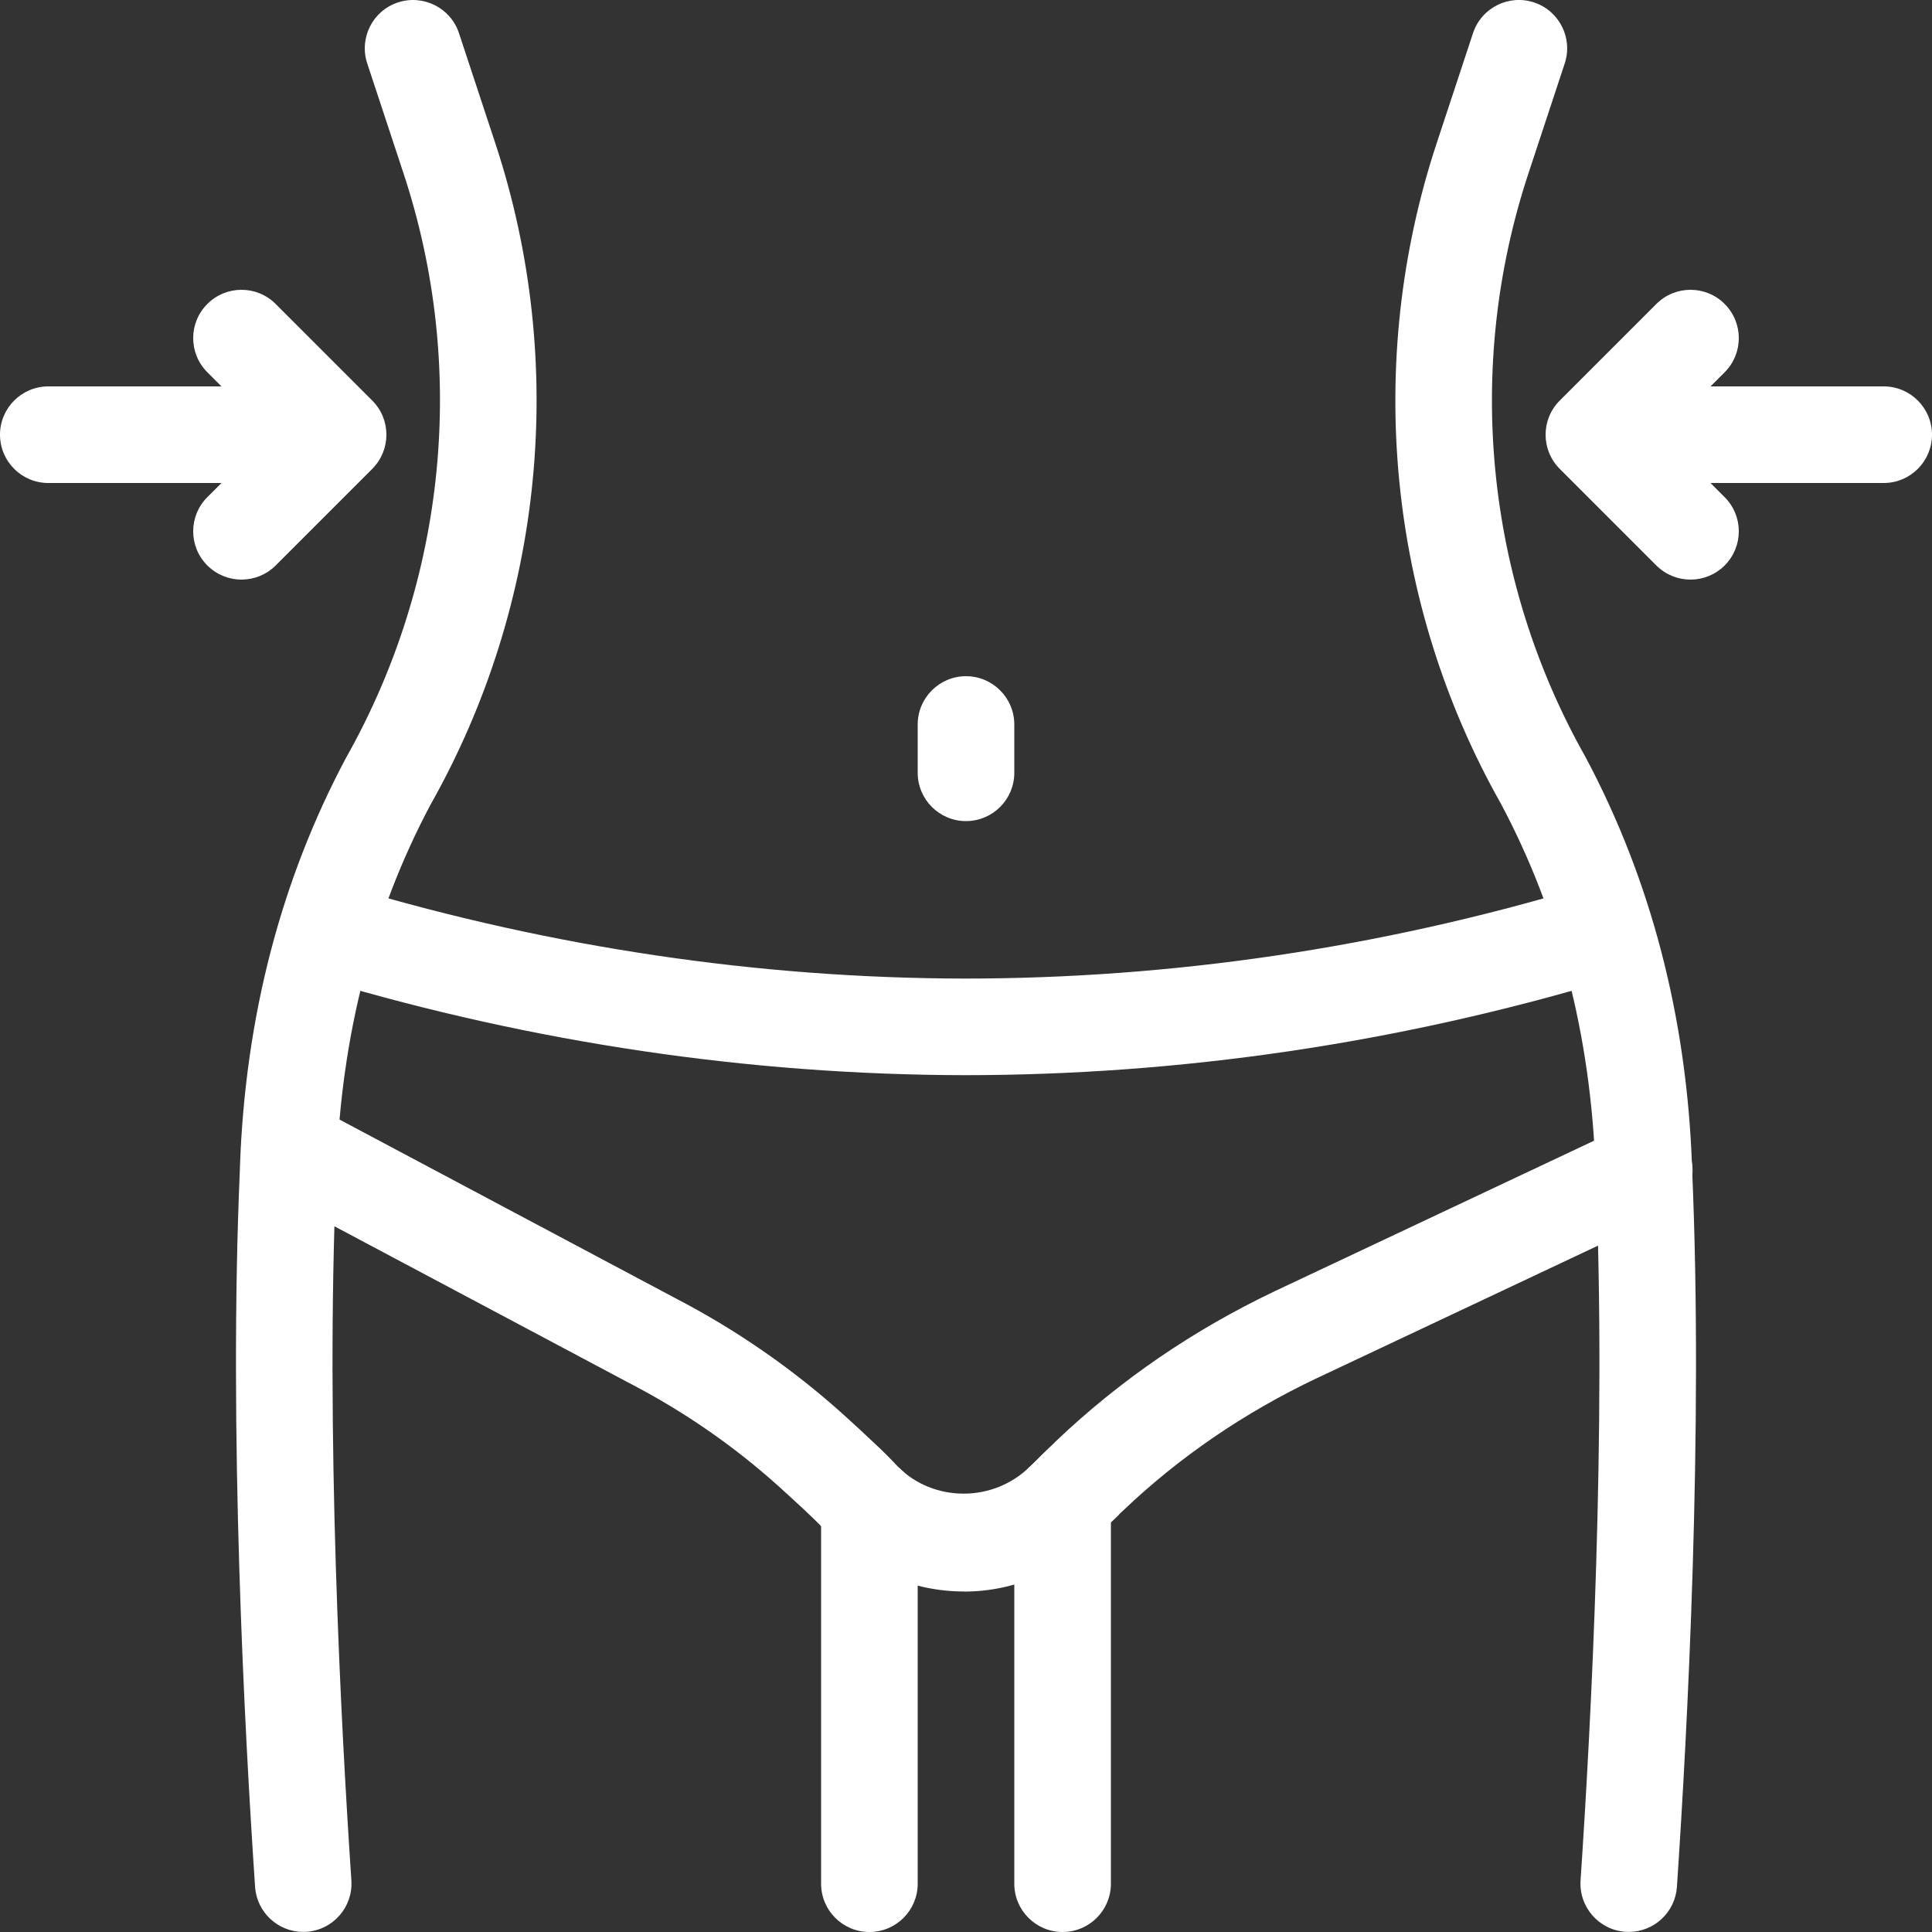 <svg xmlns="http://www.w3.org/2000/svg" width="63" height="63" viewBox="0 0 63 63" fill="none"><rect x="0" y="0" width="63" height="63" fill="#333333" stroke="none"/><g clip-path="url(#clip0_10_3)"><path d="M53.112 62.997C53.078 62.997 53.041 62.997 53.005 62.994C52.137 62.935 51.482 62.183 51.54 61.316C51.879 56.295 52.392 46.631 52.033 38.326L52.027 38.131C51.874 33.773 50.835 29.753 48.937 26.197C45.256 19.677 44.489 11.819 46.847 4.673L48.033 1.081C48.307 0.254 49.198 -0.194 50.022 0.079C50.847 0.351 51.296 1.243 51.024 2.068L49.838 5.661C47.756 11.965 48.433 18.898 51.698 24.68C53.84 28.698 55.004 33.179 55.175 38.032L53.607 38.258L55.18 38.191C55.545 46.645 55.026 56.442 54.682 61.528C54.626 62.359 53.934 62.997 53.112 62.997Z" fill="white"></path><path d="M34.65 63C33.781 63 33.075 62.296 33.075 61.425V48.983C33.075 48.111 33.781 47.407 34.65 47.407C35.519 47.407 36.225 48.111 36.225 48.983V61.425C36.225 62.296 35.519 63 34.65 63Z" fill="white"></path><path d="M28.35 63C27.481 63 26.775 62.296 26.775 61.425V49.108C26.775 48.237 27.481 47.533 28.35 47.533C29.219 47.533 29.925 48.237 29.925 49.108V61.425C29.925 62.296 29.219 63 28.35 63Z" fill="white"></path><path d="M31.429 51.896C29.785 51.896 28.215 51.227 27.011 50.013C26.796 49.782 26.588 49.573 26.38 49.379C26.03 49.045 25.693 48.741 25.372 48.449C23.935 47.159 22.334 46.048 20.614 45.15L8.696 38.813C7.929 38.405 7.637 37.45 8.045 36.682C8.453 35.916 9.406 35.618 10.176 36.031L22.083 42.364C24.027 43.377 25.847 44.639 27.484 46.11C27.829 46.422 28.185 46.748 28.542 47.088C28.793 47.321 29.057 47.585 29.286 47.833C30.431 48.984 32.393 49.022 33.614 47.796C33.892 47.518 34.122 47.289 34.354 47.075C34.359 47.07 34.362 47.067 34.367 47.062C34.389 47.039 34.411 47.017 34.423 47.004C36.524 45.001 38.926 43.36 41.586 42.096L52.945 36.742C53.733 36.37 54.67 36.708 55.041 37.494C55.413 38.282 55.075 39.221 54.289 39.591L42.933 44.944C40.578 46.061 38.454 47.513 36.623 49.258C36.597 49.285 36.548 49.331 36.494 49.378L36.499 49.383C36.296 49.572 36.093 49.775 35.901 49.967C34.648 51.23 33.078 51.899 31.435 51.899L31.429 51.896Z" fill="white"></path><path d="M31.439 35.06C24.442 35.045 17.424 34.008 10.575 31.971C9.741 31.724 9.266 30.846 9.515 30.012C9.762 29.178 10.634 28.701 11.474 28.952C18.032 30.902 24.751 31.897 31.442 31.91C38.195 31.91 44.952 30.914 51.523 28.952C52.351 28.698 53.233 29.177 53.482 30.01C53.731 30.843 53.257 31.721 52.424 31.969C45.56 34.02 38.499 35.06 31.437 35.06H31.439Z" fill="white"></path><path d="M31.5 26.775C30.631 26.775 29.925 26.069 29.925 25.2V23.625C29.925 22.756 30.631 22.05 31.5 22.05C32.369 22.05 33.075 22.756 33.075 23.625V25.2C33.075 26.069 32.369 26.775 31.5 26.775Z" fill="white"></path><path d="M9.45 15.75H1.575C0.706 15.75 0 15.044 0 14.175C0 13.306 0.706 12.6 1.575 12.6H9.45C10.319 12.6 11.025 13.306 11.025 14.175C11.025 15.044 10.319 15.75 9.45 15.75Z" fill="white"></path><path d="M7.875 18.9C7.472 18.9 7.069 18.746 6.761 18.439C6.146 17.823 6.146 16.827 6.761 16.212L8.798 14.175L6.761 12.139C6.146 11.523 6.146 10.527 6.761 9.912C7.377 9.296 8.373 9.296 8.989 9.912L12.139 13.062C12.754 13.677 12.754 14.673 12.139 15.289L8.989 18.439C8.681 18.746 8.278 18.9 7.875 18.9Z" fill="white"></path><path d="M61.425 15.75H53.55C52.681 15.75 51.975 15.044 51.975 14.175C51.975 13.306 52.681 12.6 53.55 12.6H61.425C62.294 12.6 63 13.306 63 14.175C63 15.044 62.294 15.75 61.425 15.75Z" fill="white"></path><path d="M55.125 18.9C54.722 18.9 54.319 18.746 54.011 18.439L50.861 15.289C50.246 14.673 50.246 13.677 50.861 13.062L54.011 9.912C54.627 9.296 55.623 9.296 56.239 9.912C56.854 10.527 56.854 11.523 56.239 12.139L54.202 14.175L56.239 16.212C56.854 16.827 56.854 17.823 56.239 18.439C55.931 18.746 55.528 18.9 55.125 18.9Z" fill="white"></path><path d="M9.888 62.997C9.067 62.997 8.374 62.361 8.318 61.527C7.974 56.442 7.454 46.645 7.82 38.191L7.825 38.032C7.995 33.179 9.159 28.698 11.283 24.713C14.564 18.898 15.243 11.965 13.161 5.661L11.975 2.068C11.702 1.243 12.151 0.351 12.976 0.079C13.803 -0.191 14.693 0.255 14.966 1.08L16.152 4.673C18.511 11.819 17.742 19.675 14.044 26.23C12.165 29.753 11.124 33.774 10.972 38.143L10.965 38.321C10.606 46.629 11.12 56.294 11.458 61.316C11.516 62.184 10.861 62.935 9.993 62.994C9.957 62.994 9.923 62.997 9.888 62.997Z" fill="white"></path></g><defs><clipPath id="clip0_10_3"><rect width="63" height="63" fill="white"></rect></clipPath></defs></svg>